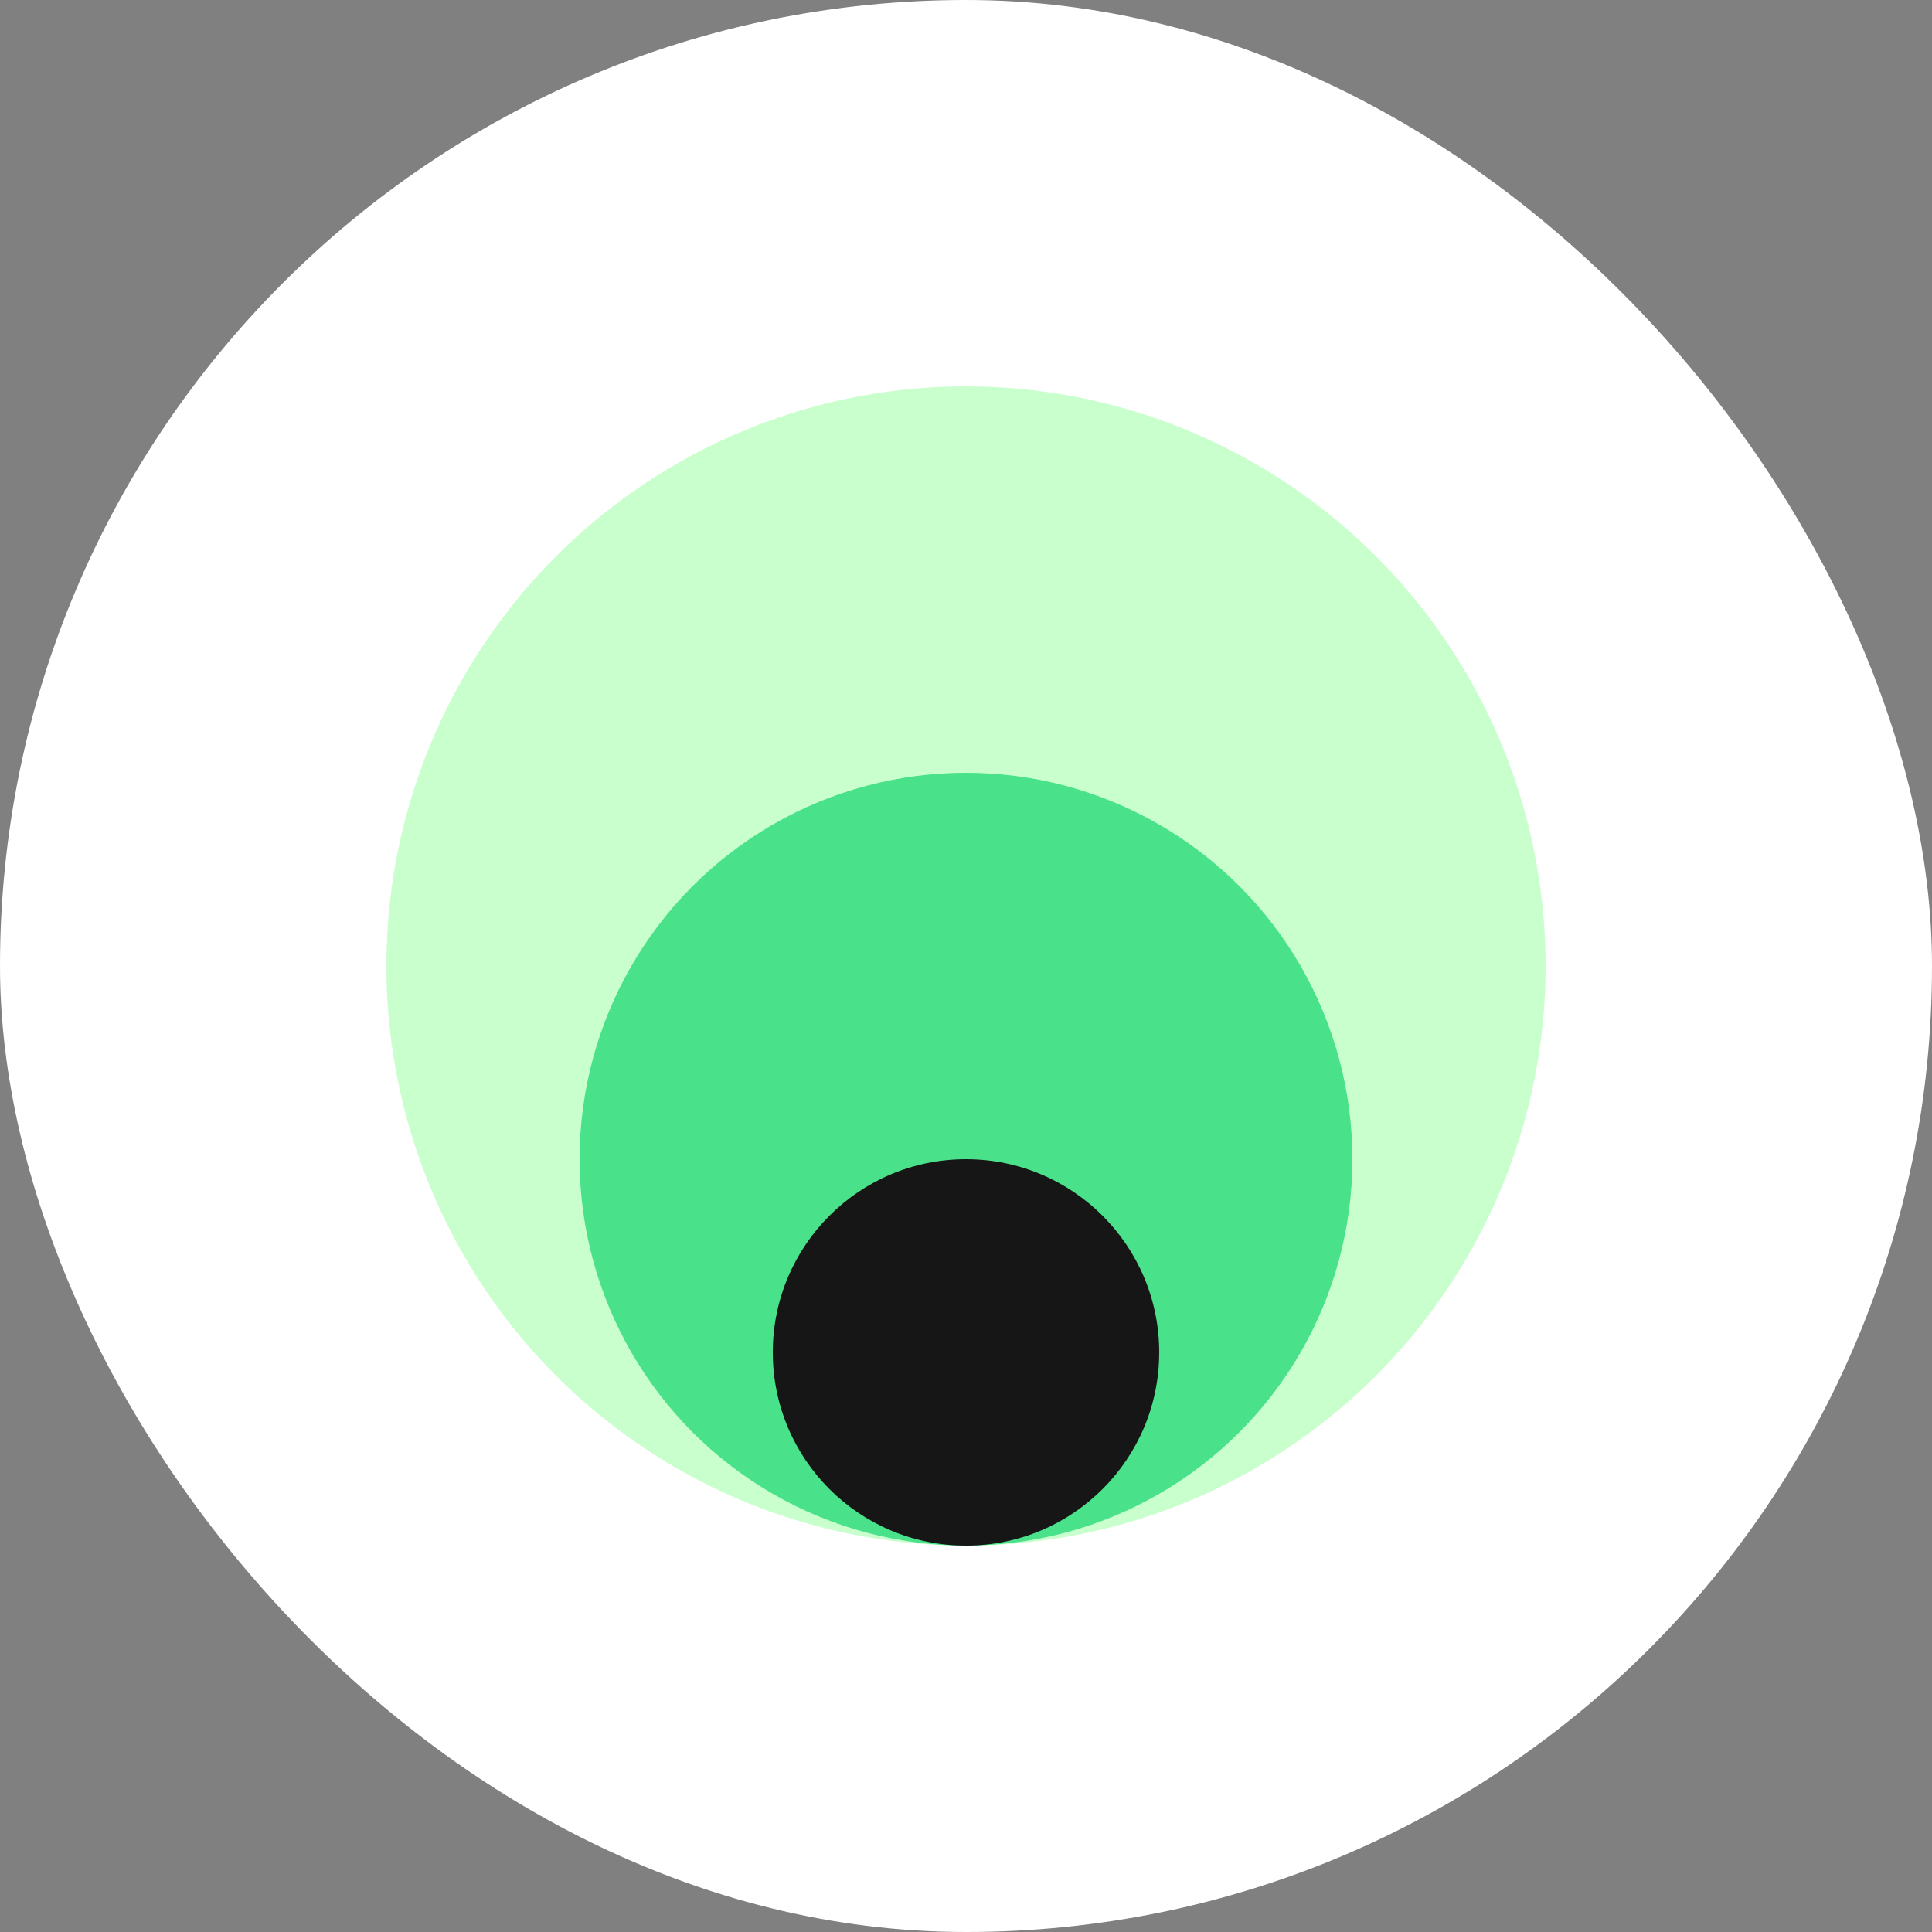 <svg width="40" height="40" viewBox="0 0 40 40" fill="none" xmlns="http://www.w3.org/2000/svg">
<rect x="0" y="0" width="40" height="40" fill="#808080" stroke="none"/>
<rect width="40" height="40" rx="20" fill="white"/>
<circle cx="20" cy="20" r="12" fill="#C9FFCD"/>
<circle cx="20" cy="24" r="8" fill="#49E18A"/>
<circle cx="20" cy="28" r="4" fill="#161616"/>
</svg>
